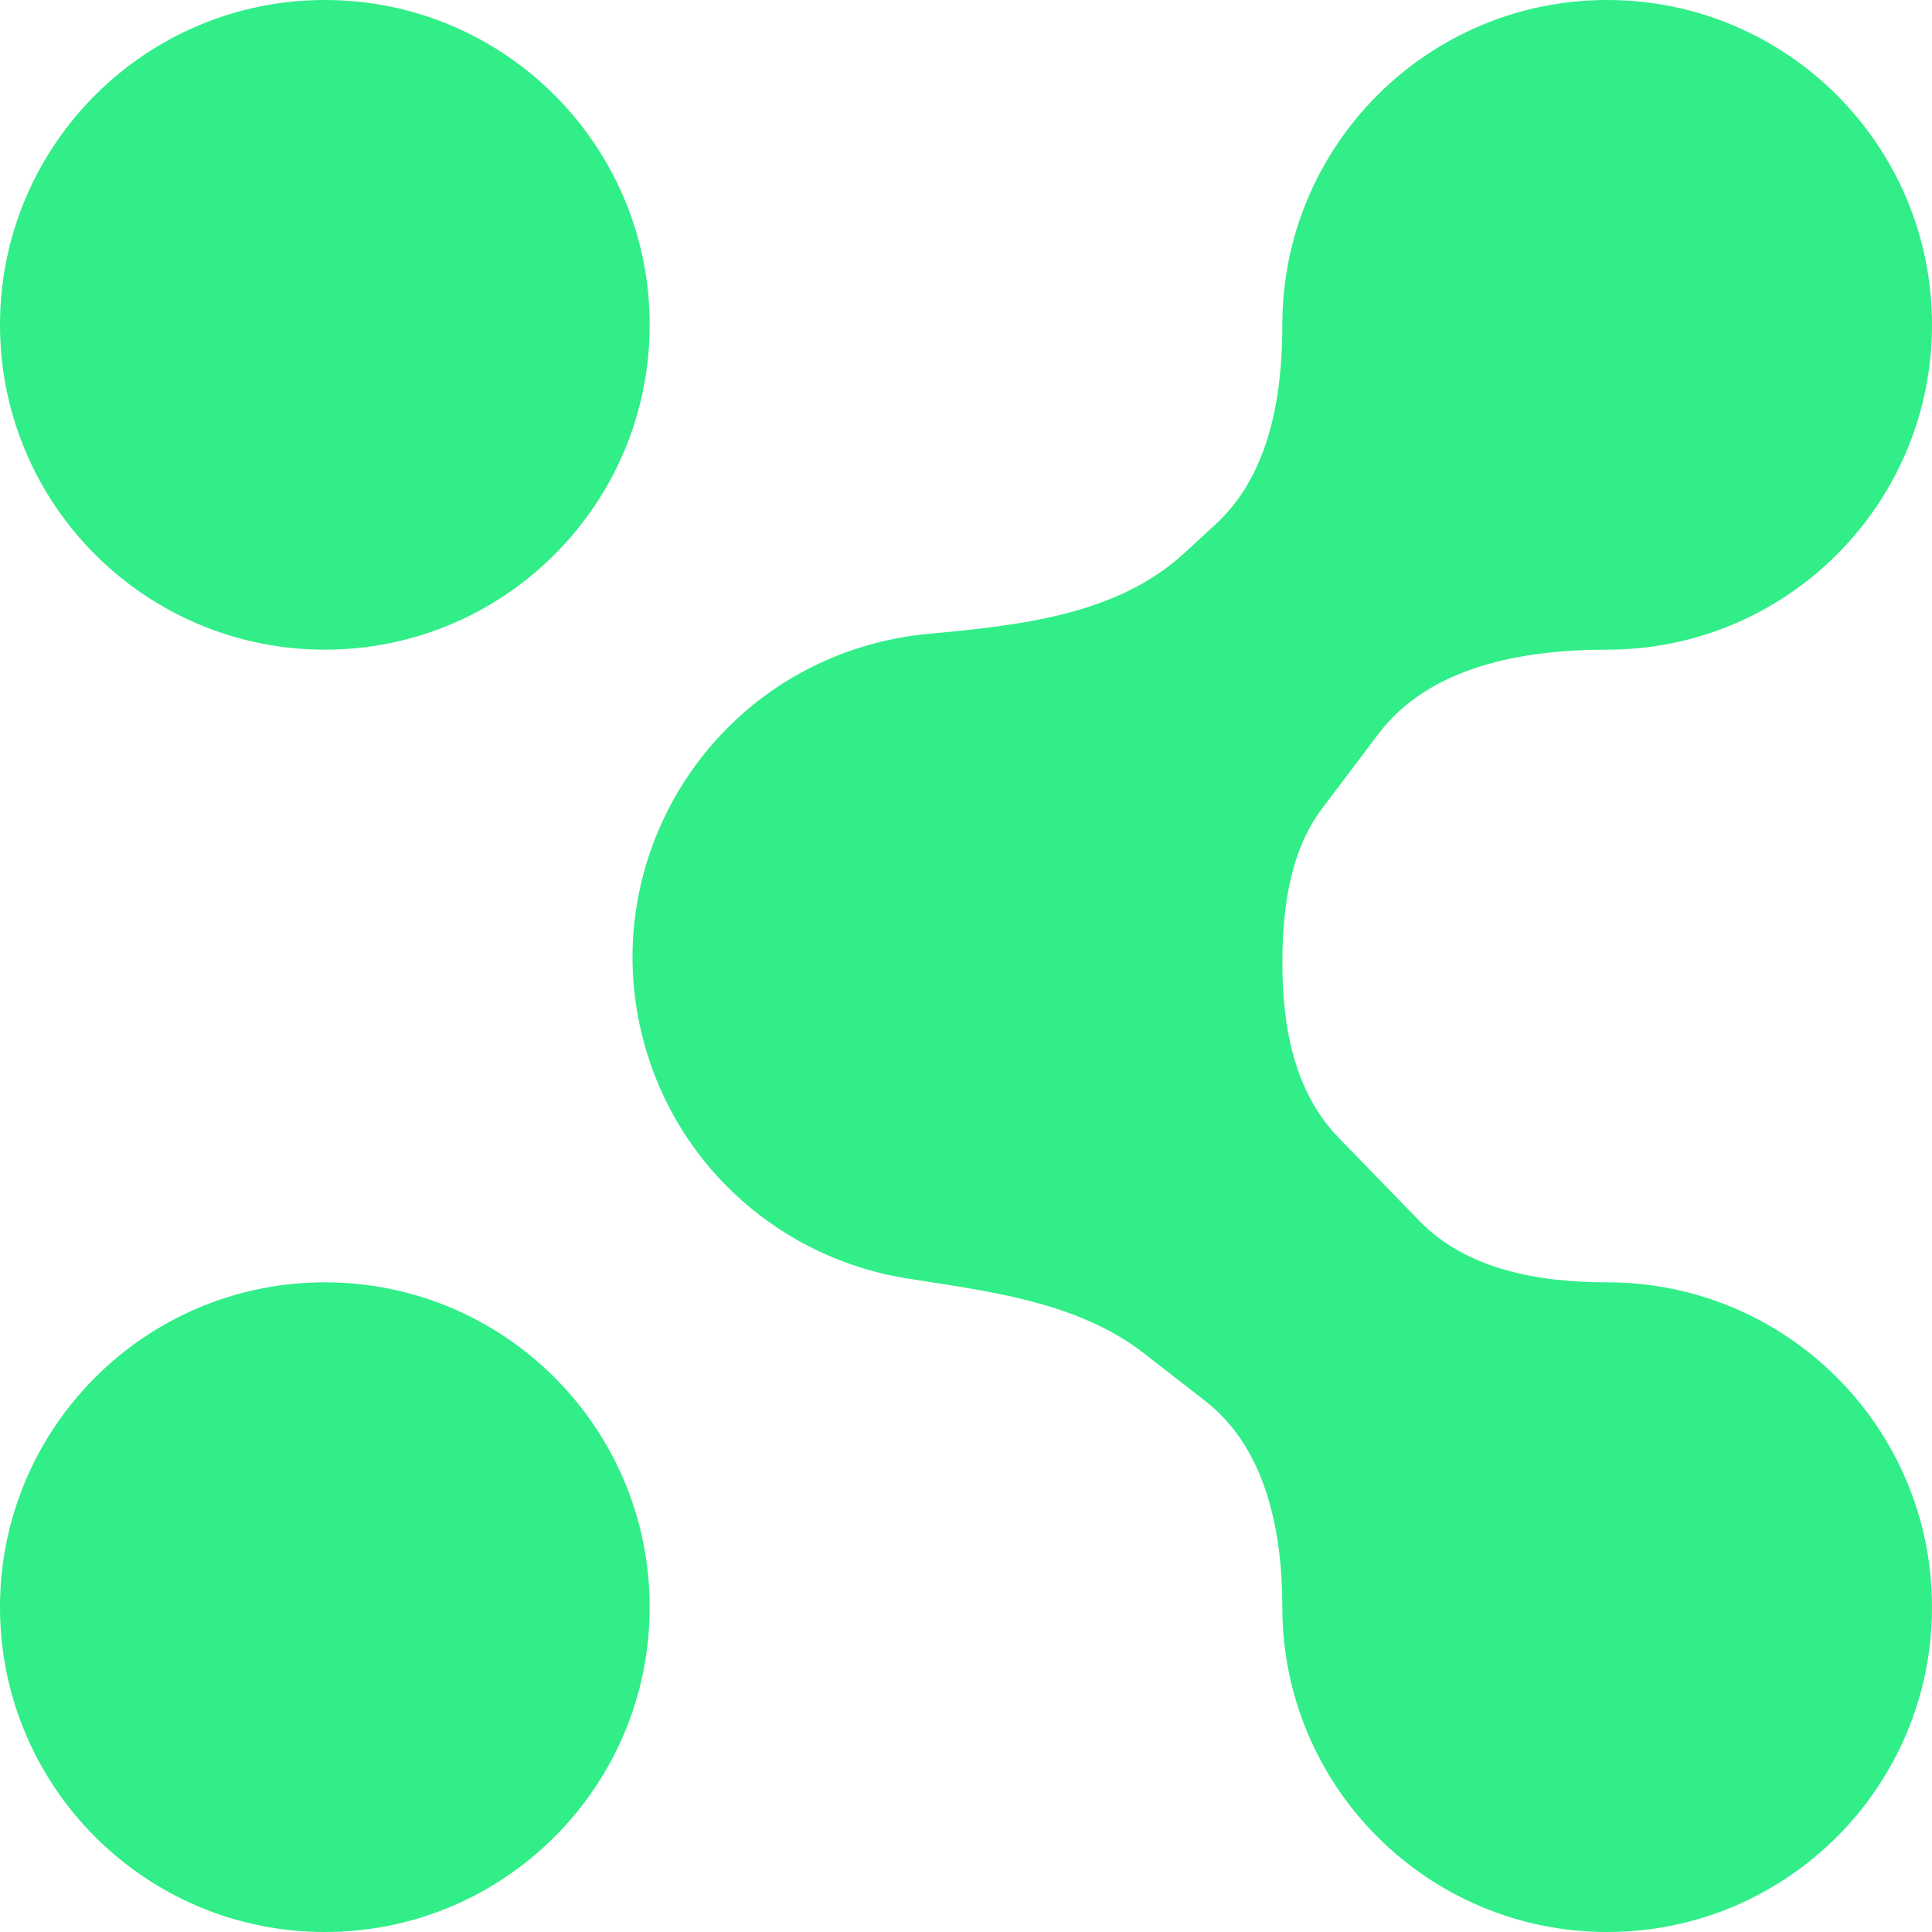 <?xml version="1.0" encoding="UTF-8"?> <svg xmlns="http://www.w3.org/2000/svg" width="30" height="30" viewBox="0 0 30 30" fill="none"><path d="M10.088 5.044C10.088 7.83 7.83 10.088 5.044 10.088C2.258 10.088 0 7.83 0 5.044C0 2.258 2.258 0 5.044 0C7.83 0 10.088 2.258 10.088 5.044Z" fill="#31EE88"></path><path d="M10.088 24.956C10.088 27.742 7.83 30 5.044 30C2.258 30 0 27.742 0 24.956C0 22.17 2.258 19.912 5.044 19.912C7.83 19.912 10.088 22.17 10.088 24.956Z" fill="#31EE88"></path><path d="M24.956 10.088C27.742 10.088 30 7.83 30 5.044C30 2.258 27.742 0 24.956 0C22.17 0 19.912 2.258 19.912 5.044C19.912 6.173 19.707 7.377 18.876 8.141L18.384 8.594C17.342 9.553 15.822 9.713 14.411 9.843C14.129 9.869 13.845 9.919 13.562 9.995C10.871 10.716 9.274 13.482 9.995 16.173C10.528 18.162 12.178 19.553 14.089 19.852C14.176 19.866 14.264 19.88 14.351 19.893C15.559 20.079 16.809 20.272 17.767 21.017L18.716 21.755C19.655 22.485 19.912 23.767 19.912 24.956C19.912 27.742 22.17 30 24.956 30C27.742 30 30 27.742 30 24.956C30 22.17 27.742 19.912 24.956 19.912C23.898 19.912 22.78 19.719 22.043 18.961L20.79 17.671C20.086 16.948 19.906 15.912 19.913 14.903C19.918 14.081 20.036 13.207 20.532 12.551L21.404 11.396C22.198 10.346 23.64 10.088 24.956 10.088Z" fill="#31EE88"></path></svg> 